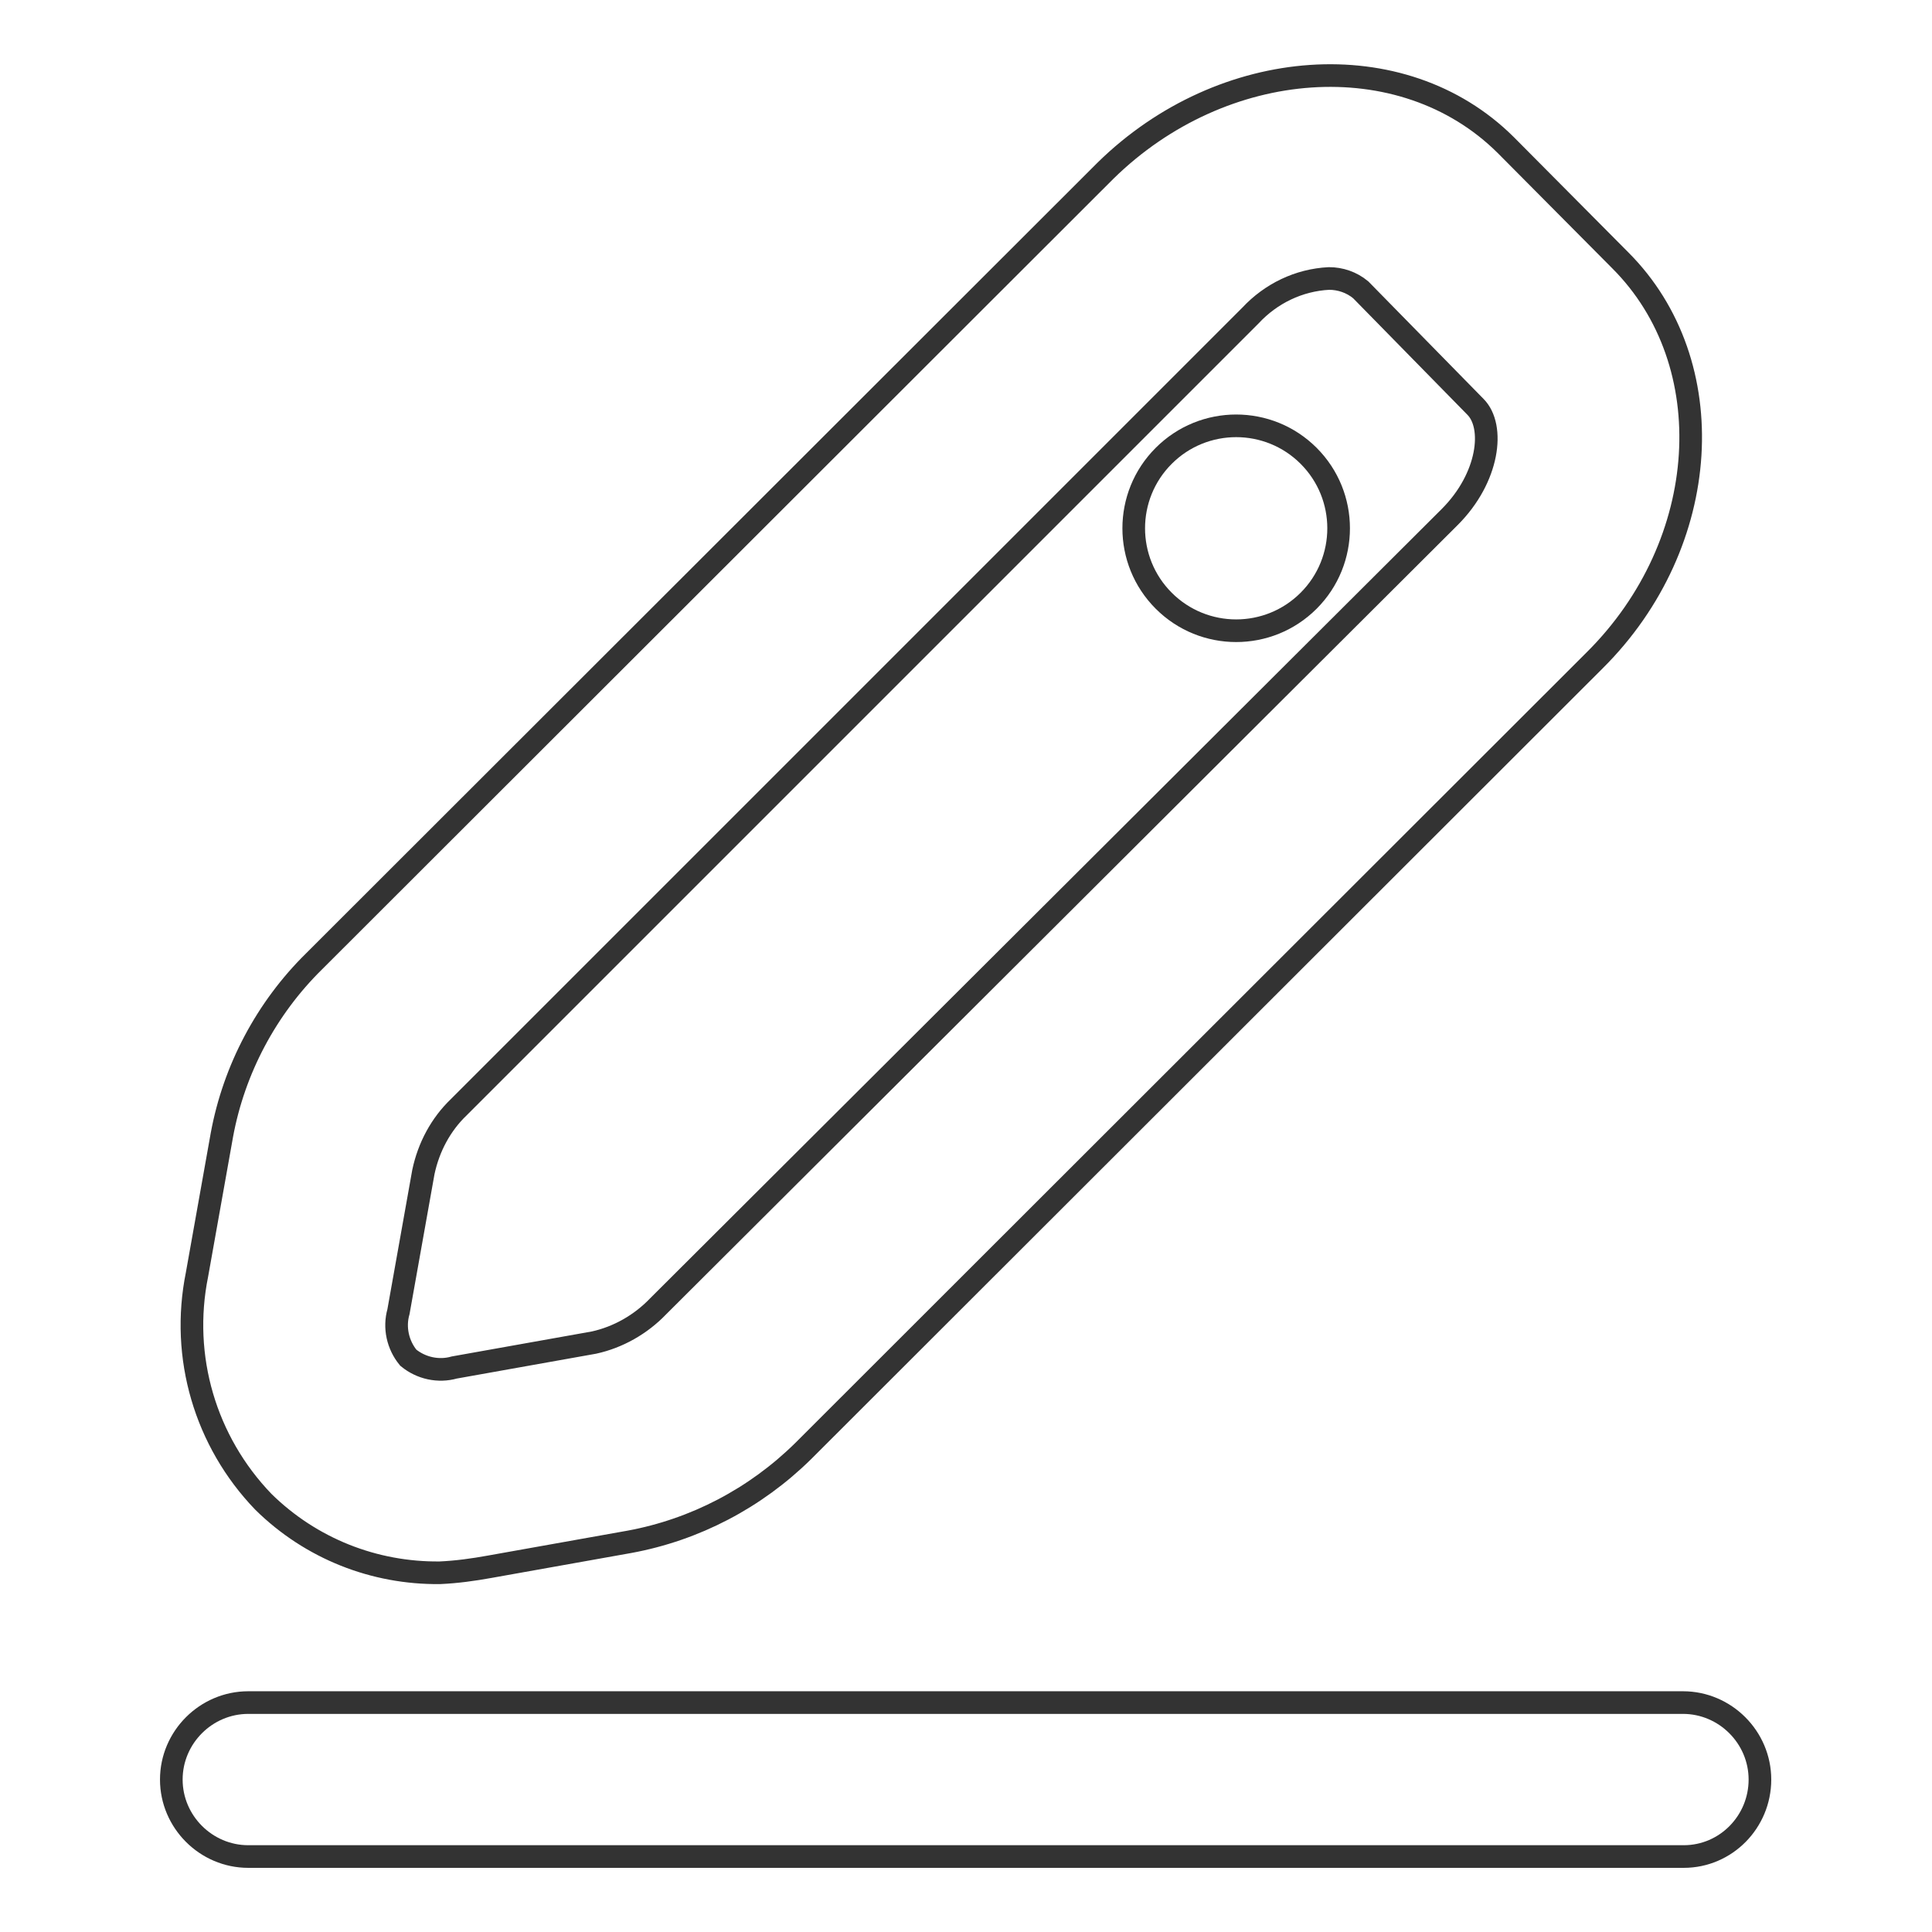 <?xml version="1.0" encoding="utf-8"?>
<!-- Svg Vector Icons : http://www.onlinewebfonts.com/icon -->
<!DOCTYPE svg PUBLIC "-//W3C//DTD SVG 1.1//EN" "http://www.w3.org/Graphics/SVG/1.1/DTD/svg11.dtd">
<svg version="1.1" xmlns="http://www.w3.org/2000/svg" xmlns:xlink="http://www.w3.org/1999/xlink" x="0px" y="0px" viewBox="0 0 256 256" enable-background="new 0 0 256 256" xml:space="preserve">
<g> <path stroke-width="3" fill-opacity="0" stroke="#333333"  d="M58.3,208.4c-8.7,0.1-17.1-3.2-23.4-9.4c-7.7-8-11-19.2-8.8-30.1l3.3-18.5c1.6-8.7,5.9-16.8,12.2-23 L146.5,22.6c15.5-15.2,39.3-17,53-3.4l15.2,15.3c13.6,13.6,12.2,37.5-3.4,53L106.4,192.3c-6.3,6.2-14.3,10.4-23,12l-18.5,3.3 C62.7,208,60.5,208.3,58.3,208.4z M176.1,36.9c-4,0.2-7.7,2-10.4,4.9L60.8,146.7c-2.4,2.3-4,5.3-4.7,8.6l-3.3,18.5 c-0.6,2.1-0.1,4.4,1.3,6.1c1.7,1.4,4,1.9,6.1,1.3l18.5-3.3c3.2-0.7,6.2-2.4,8.5-4.8L192.1,68.5c5.2-5.2,6-12,3.4-14.6l-15.2-15.5 C179.1,37.4,177.6,36.9,176.1,36.9L176.1,36.9z"/> <path stroke-width="3" fill-opacity="0" stroke="#333333"  d="M154.2,79.6c5.3,5.3,13.9,5.3,19.2,0c5.3-5.3,5.3-13.9,0-19.2c-5.3-5.3-13.9-5.3-19.2,0 C148.9,65.7,148.9,74.3,154.2,79.6z"/> <path stroke-width="3" fill-opacity="0" stroke="#333333"  d="M223.1,246H32.9c-5.6,0-10.2-4.6-10.2-10.2c0-5.6,4.6-10.2,10.2-10.2h190.1c5.6,0,10.2,4.6,10.2,10.2 C233.2,241.4,228.7,246,223.1,246L223.1,246z"/></g>
</svg>